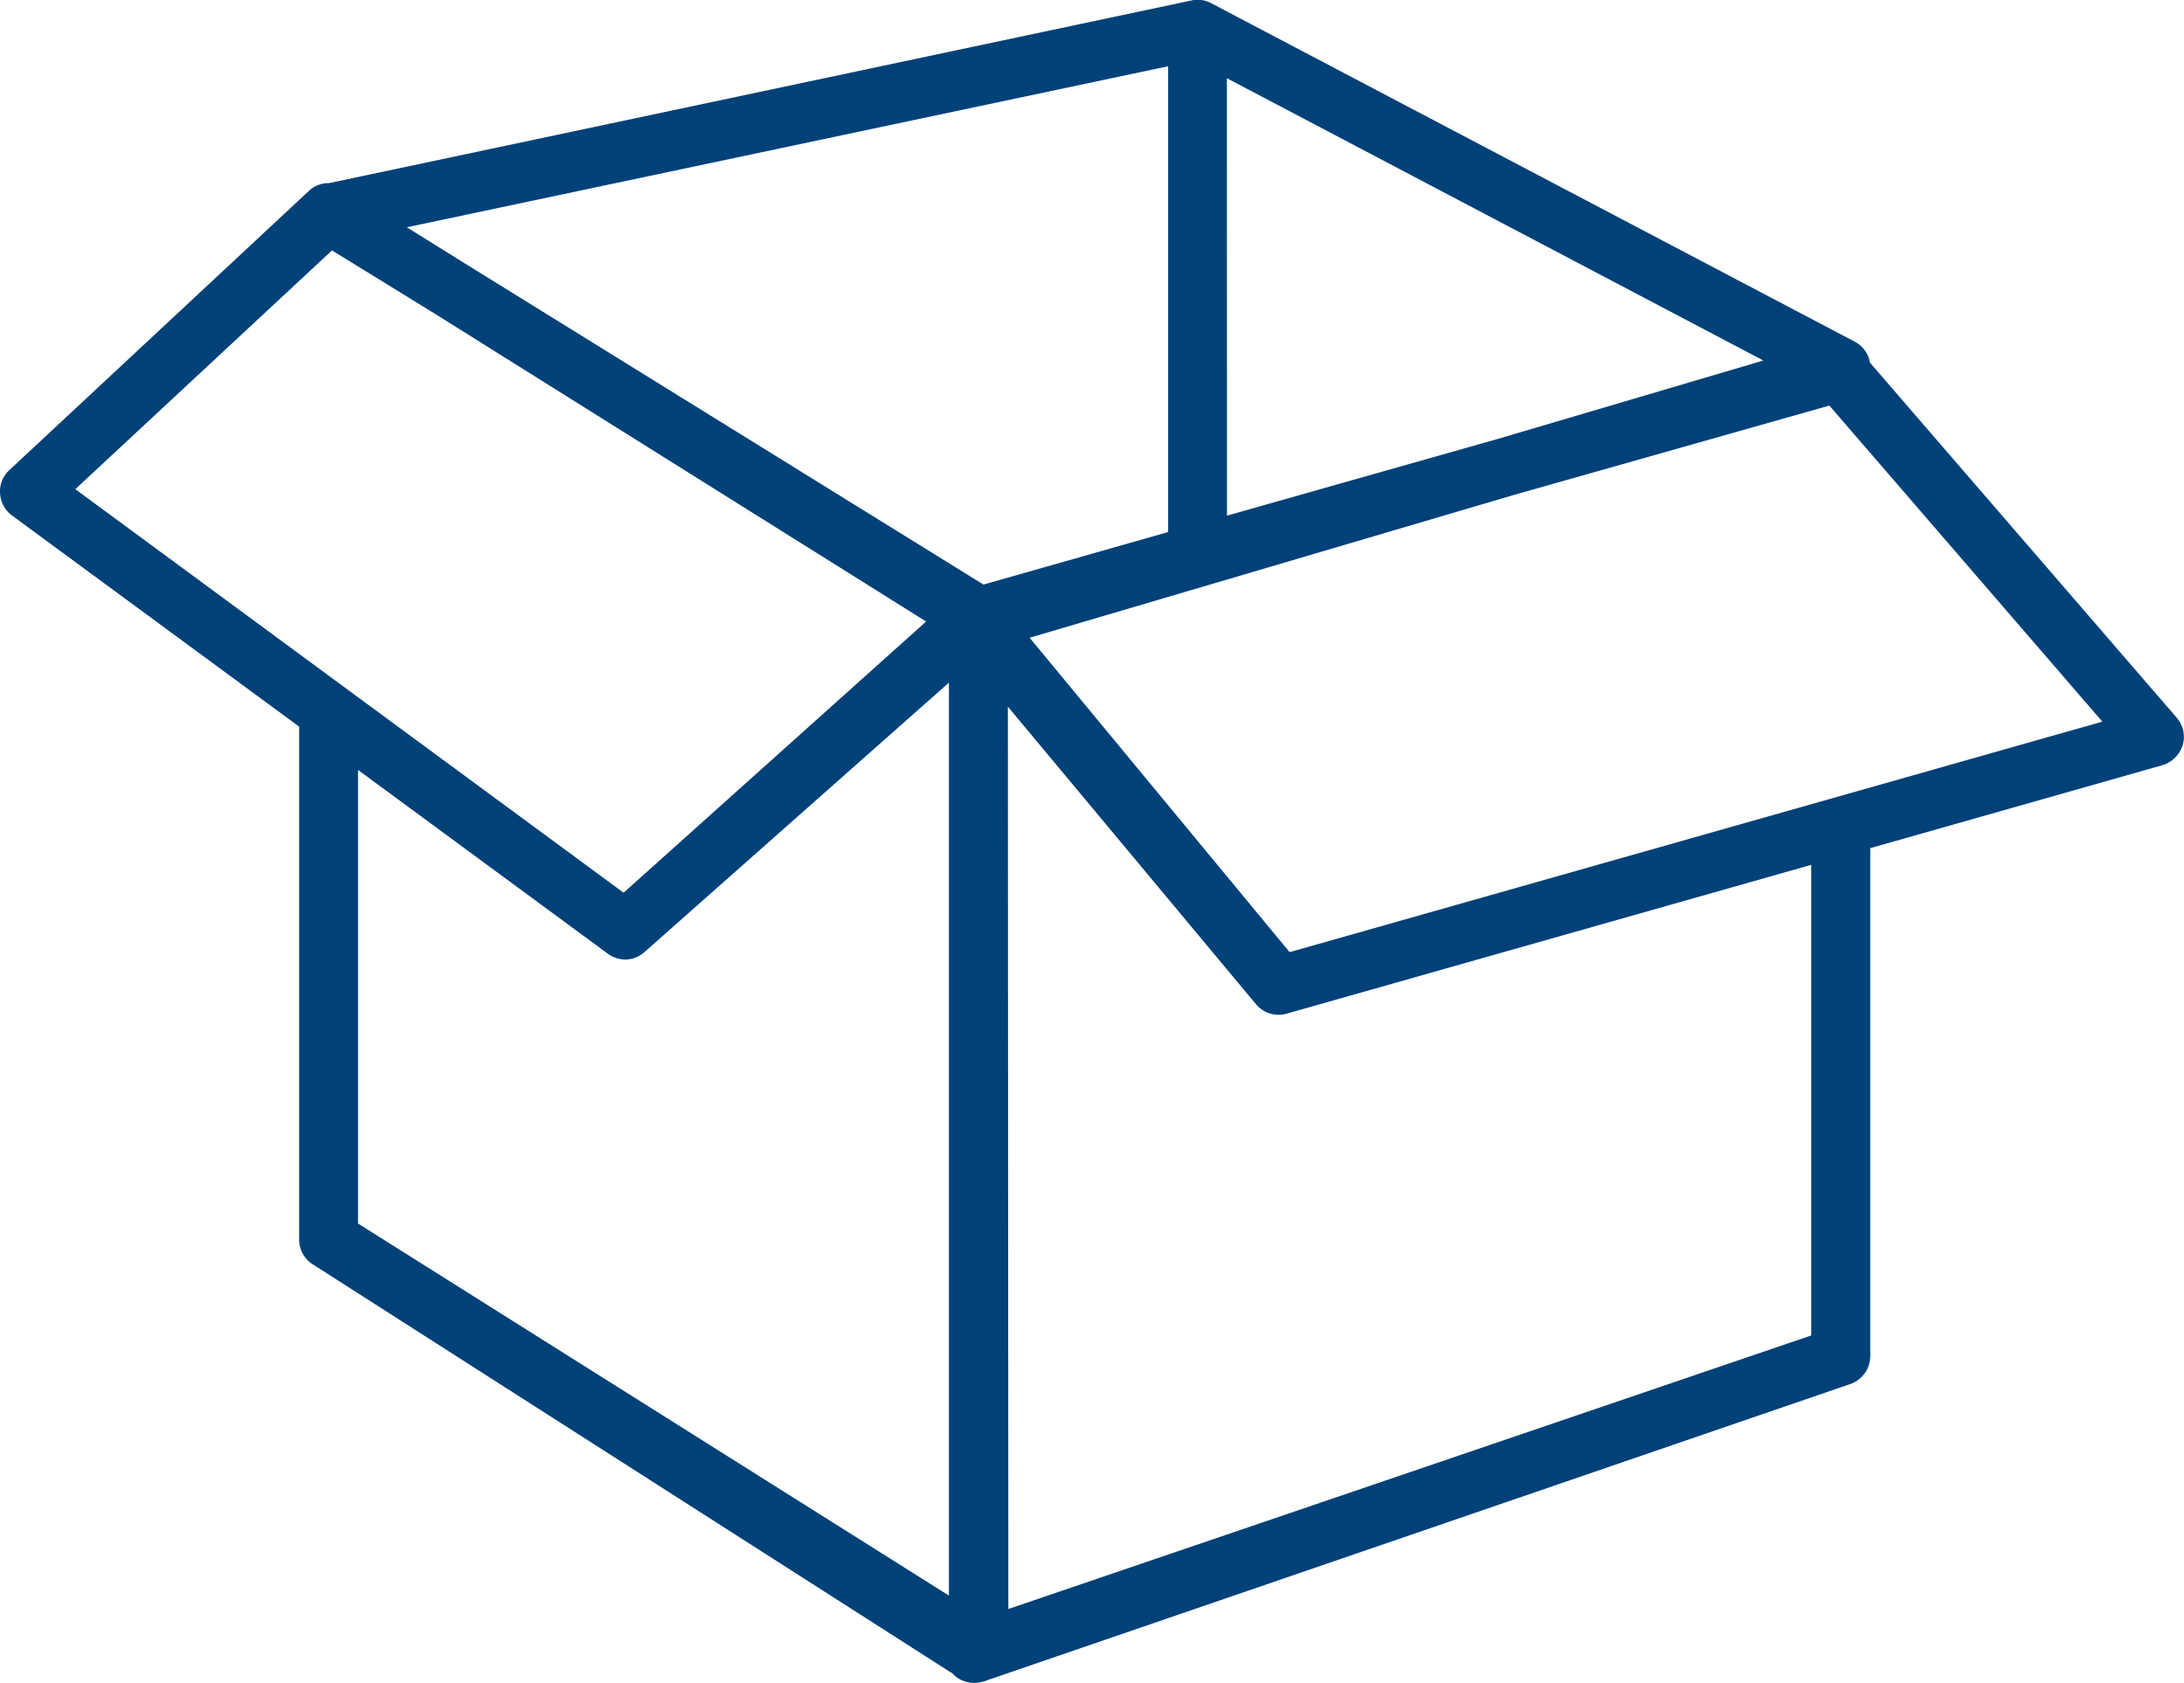<svg xmlns="http://www.w3.org/2000/svg" width="27.202" height="20.959" viewBox="0 0 27.202 20.959"><defs><style>.a{fill:#004178;}</style></defs><path class="a" d="M9155.928,1339.894a.338.338,0,0,1-.06-.053l-7.976-5.1a.365.365,0,0,1-.166-.308v-6.385l-3.579-2.631a.367.367,0,0,1-.146-.272.358.358,0,0,1,.114-.29l3.729-3.475a.357.357,0,0,1,.255-.1l10.74-2.274a.256.256,0,0,1,.075-.009.368.368,0,0,1,.168.041l8.02,4.217a.359.359,0,0,1,.188.26l3.823,4.424a.362.362,0,0,1,.071.345.379.379,0,0,1-.251.244l-3.639,1.033v6.327a.369.369,0,0,1-.246.345l-10.747,3.687a.254.254,0,0,1-.076.023.322.322,0,0,1-.087.012A.383.383,0,0,1,9155.928,1339.894Zm.631-.859,10-3.406v-5.86l-6.534,1.853a.351.351,0,0,1-.1.014.368.368,0,0,1-.281-.131l-3.091-3.706Zm-8.1-4.8,7.36,4.633V1327.5l-3.791,3.354a.362.362,0,0,1-.241.094.367.367,0,0,1-.214-.071l-3.114-2.29Zm14.4-9.073-6.035,1.779,3.238,3.915,10.123-2.87-3.4-3.936Zm-17.921-.071,6.829,5.025,3.768-3.377-6.1-3.821-1.3-.8Zm4.129-3.261.758.472,6.424,3.977,2.3-.654v-5.8Zm10.215,3.591,3.381-.958,3.3-.974-6.682-3.515Z" transform="translate(-9144 -1319)"/></svg>